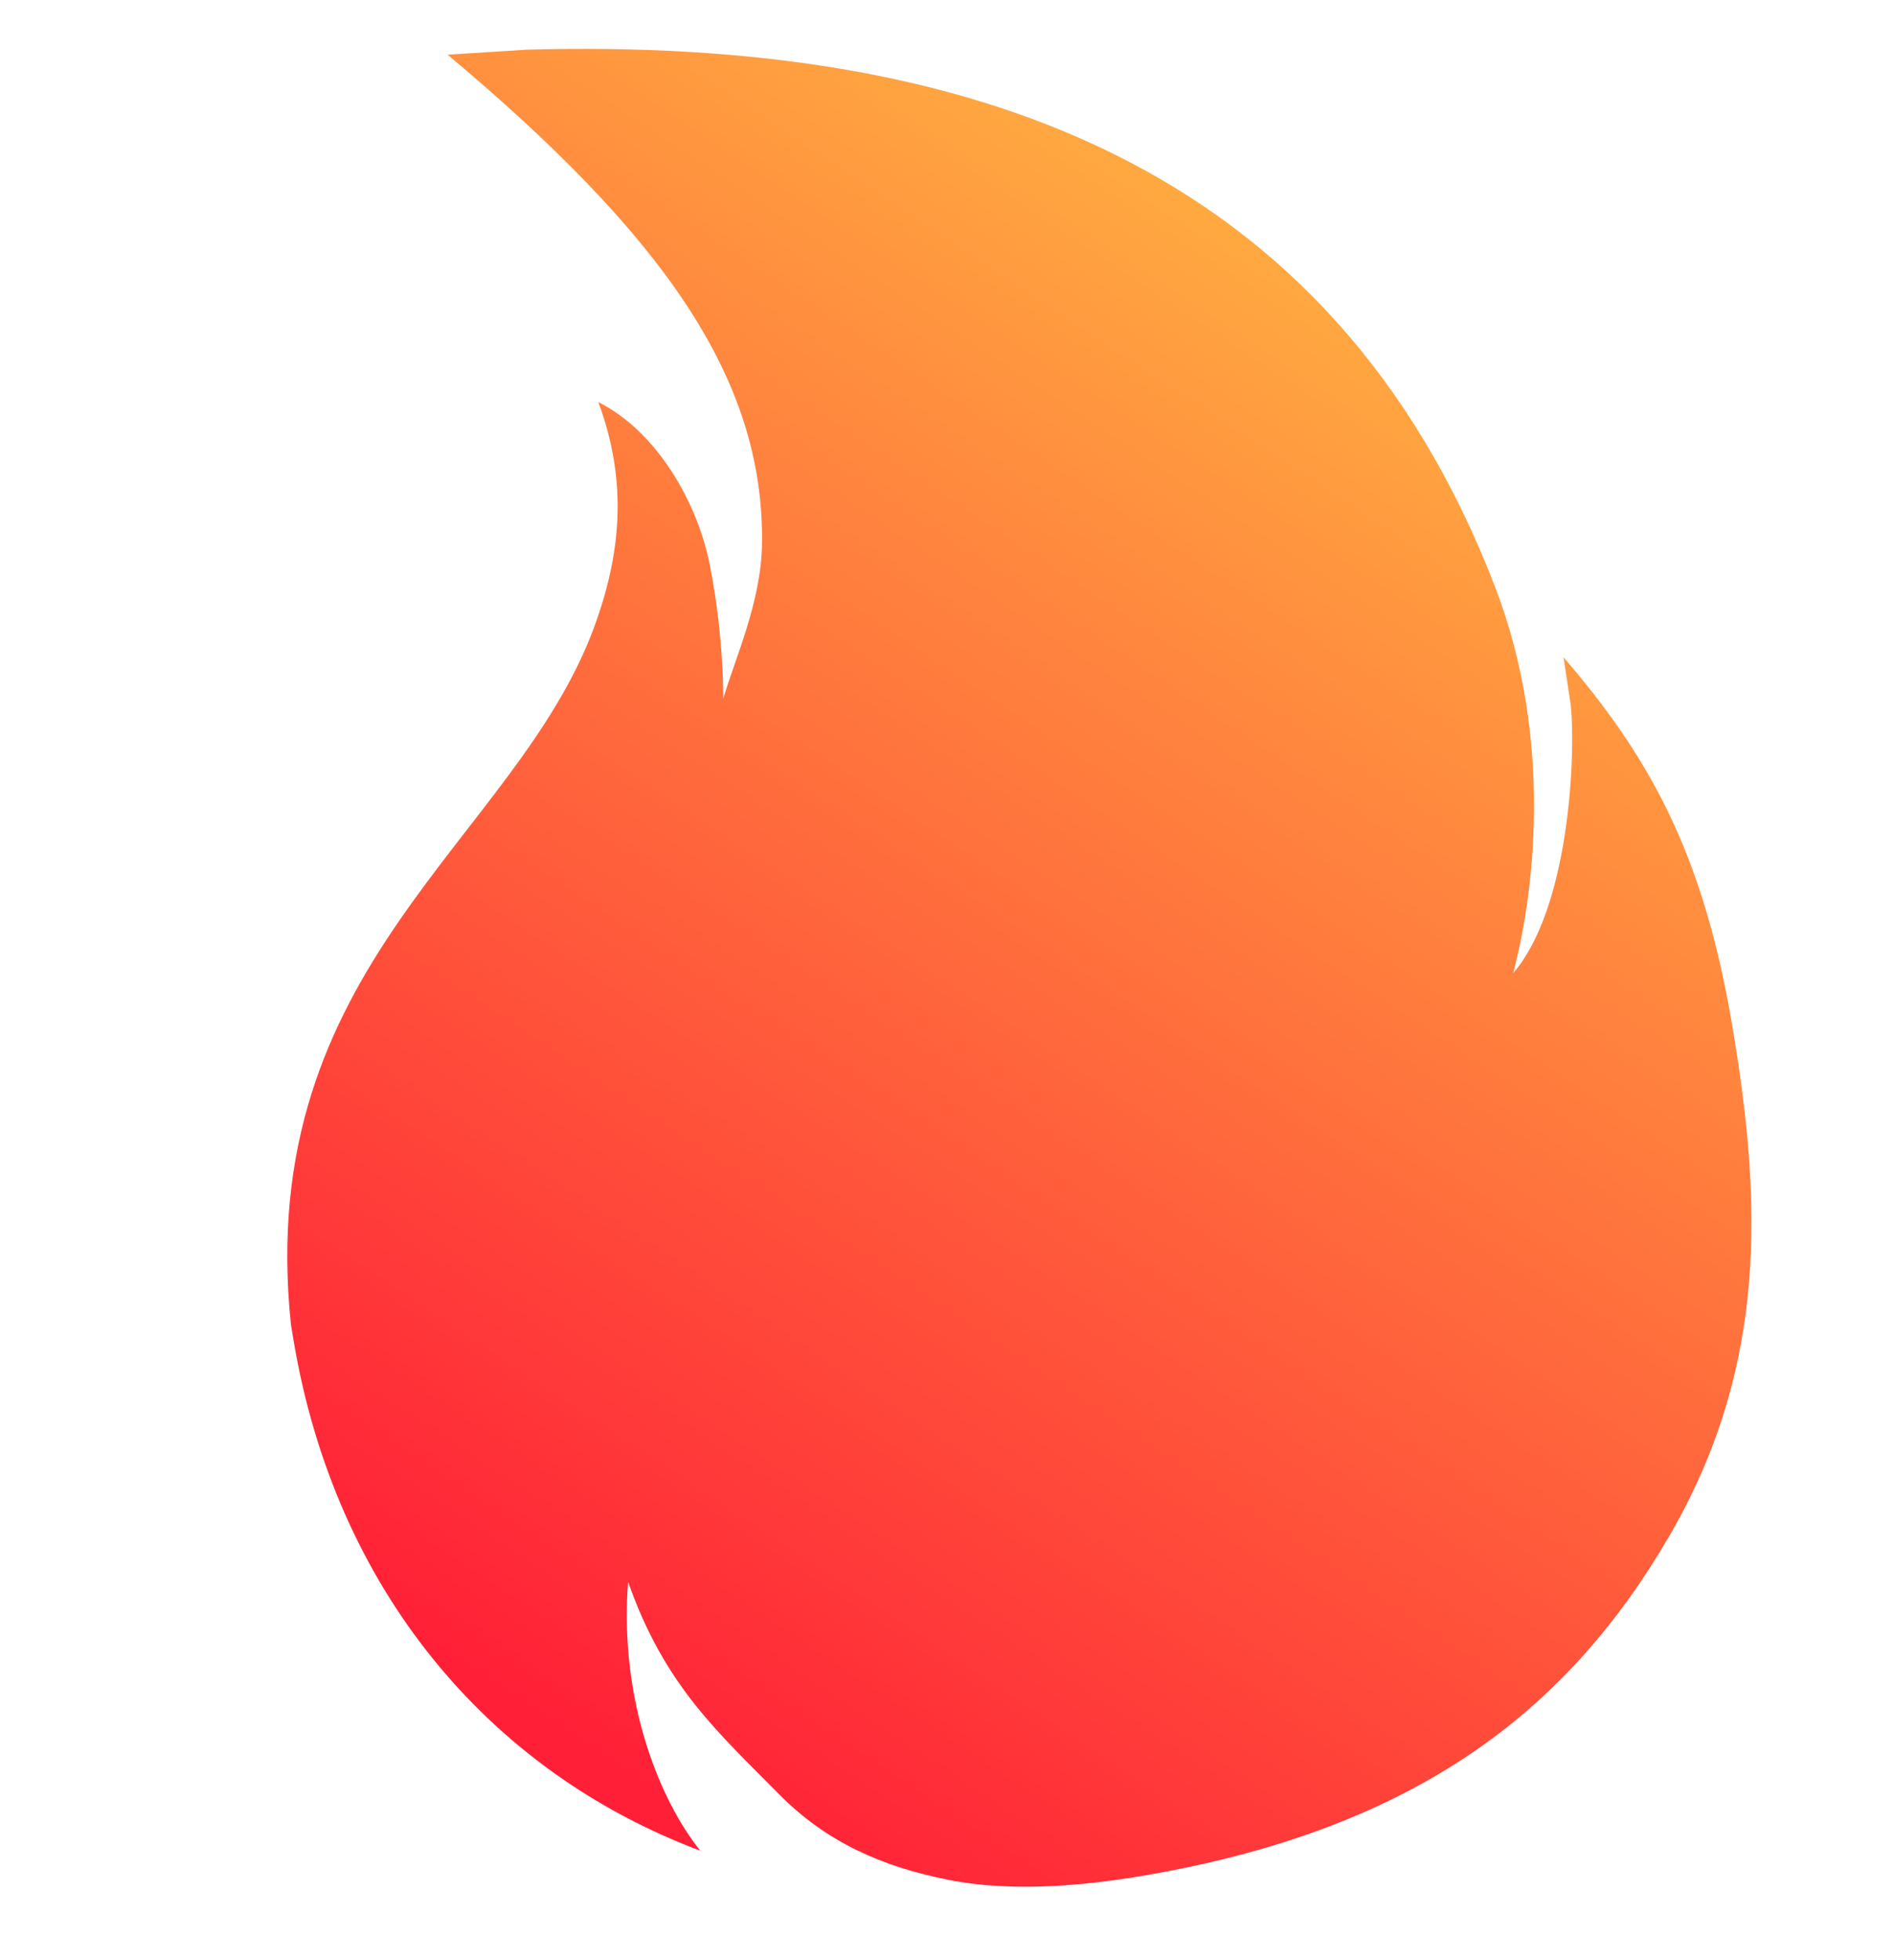<svg width="29" height="30" viewBox="0 0 29 30" fill="none" xmlns="http://www.w3.org/2000/svg">
<path fill-rule="evenodd" clip-rule="evenodd" d="M23.94 10.059C25.212 11.54 26.065 12.993 26.518 15.668C26.972 18.343 27.088 20.883 25.557 23.513C24.026 26.142 21.78 27.881 17.925 28.631C16.757 28.858 15.564 28.974 14.53 28.772C13.497 28.57 12.655 28.187 11.95 27.482C11.01 26.528 10.174 25.805 9.617 24.208C9.477 26.034 10.107 27.56 10.723 28.325C7.437 27.092 5.134 24.281 4.499 20.539L4.455 20.274C3.879 14.773 7.888 12.871 9.097 9.599C9.502 8.498 9.621 7.389 9.161 6.154C10.051 6.599 10.685 7.685 10.873 8.671C11.087 9.766 11.074 10.697 11.074 10.697C11.253 10.072 11.658 9.216 11.668 8.307C11.696 5.776 10.141 3.595 6.854 0.837L8.069 0.76C14.783 0.577 20.39 2.466 22.897 8.996C23.806 11.374 23.473 13.742 23.169 14.894C24.016 13.916 24.132 11.613 24.05 10.787L23.94 10.059Z" fill="url(#paint0_linear_7015_56792)"/>
<defs>
<linearGradient id="paint0_linear_7015_56792" x1="26.286" y1="6.796" x2="11.81" y2="28.635" gradientUnits="userSpaceOnUse">
<stop stop-color="#FFB041"/>
<stop offset="1" stop-color="#FF2037"/>
</linearGradient>
</defs>
</svg>
